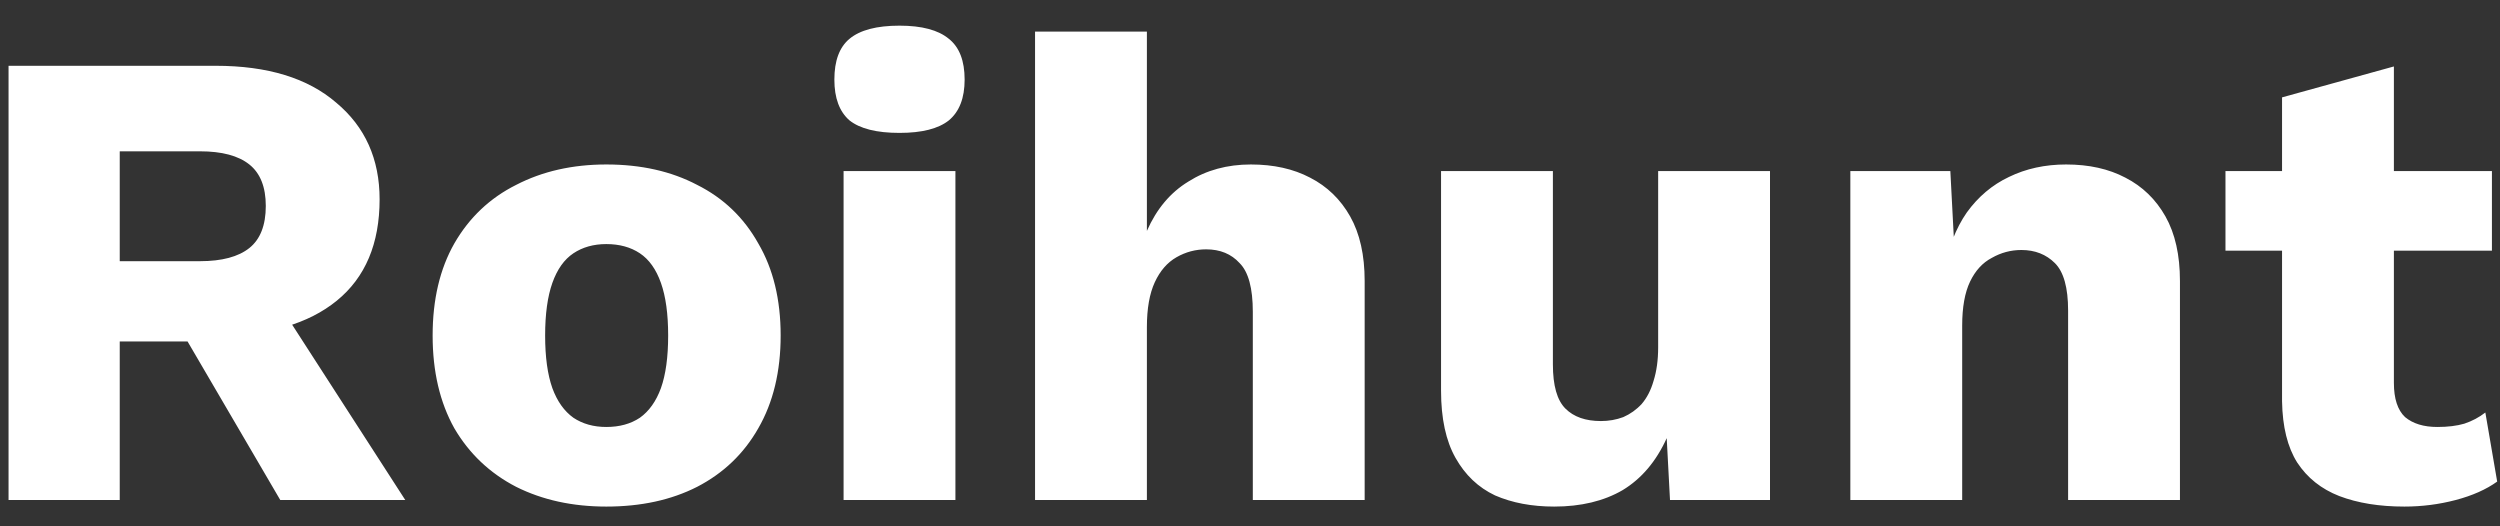 <svg width="95" height="20" viewBox="0 0 95 20" fill="none" xmlns="http://www.w3.org/2000/svg">
<rect x="0" y="0" width="95" height="20" fill="#333333" stroke="none"/>
<path d="M8.2 2.5C10.167 2.5 11.692 2.967 12.775 3.9C13.875 4.817 14.425 6.042 14.425 7.575C14.425 9.258 13.883 10.542 12.8 11.425C11.717 12.308 10.192 12.75 8.225 12.75L7.825 12.975H4.55V19H0.325V2.5H8.2ZM7.6 9.925C8.433 9.925 9.058 9.758 9.475 9.425C9.892 9.092 10.1 8.558 10.1 7.825C10.1 7.108 9.892 6.583 9.475 6.25C9.058 5.917 8.433 5.75 7.6 5.75H4.55V9.925H7.6ZM10.125 10.825L15.4 19H10.65L6.425 11.775L10.125 10.825ZM23.04 6.25C24.357 6.25 25.507 6.508 26.49 7.025C27.49 7.525 28.265 8.267 28.815 9.25C29.382 10.217 29.665 11.383 29.665 12.75C29.665 14.117 29.382 15.292 28.815 16.275C28.265 17.242 27.49 17.983 26.49 18.5C25.507 19 24.357 19.25 23.04 19.25C21.757 19.25 20.615 19 19.615 18.5C18.615 17.983 17.832 17.242 17.265 16.275C16.715 15.292 16.44 14.117 16.44 12.75C16.44 11.383 16.715 10.217 17.265 9.25C17.832 8.267 18.615 7.525 19.615 7.025C20.615 6.508 21.757 6.25 23.04 6.25ZM23.04 9.275C22.557 9.275 22.14 9.392 21.79 9.625C21.44 9.858 21.174 10.233 20.99 10.75C20.807 11.267 20.715 11.933 20.715 12.75C20.715 13.567 20.807 14.233 20.99 14.75C21.174 15.25 21.44 15.625 21.79 15.875C22.14 16.108 22.557 16.225 23.04 16.225C23.54 16.225 23.965 16.108 24.315 15.875C24.665 15.625 24.932 15.25 25.115 14.75C25.299 14.233 25.39 13.567 25.39 12.75C25.39 11.933 25.299 11.267 25.115 10.75C24.932 10.233 24.665 9.858 24.315 9.625C23.965 9.392 23.54 9.275 23.04 9.275ZM34.181 5.05C33.315 5.05 32.681 4.892 32.281 4.575C31.898 4.242 31.706 3.725 31.706 3.025C31.706 2.308 31.898 1.792 32.281 1.475C32.681 1.142 33.315 0.975 34.181 0.975C35.031 0.975 35.656 1.142 36.056 1.475C36.456 1.792 36.656 2.308 36.656 3.025C36.656 3.725 36.456 4.242 36.056 4.575C35.656 4.892 35.031 5.05 34.181 5.05ZM36.306 6.5V19H32.056V6.5H36.306ZM39.332 19V1.2H43.582V8.775C43.948 7.942 44.473 7.317 45.157 6.9C45.84 6.467 46.632 6.25 47.532 6.25C48.398 6.25 49.148 6.417 49.782 6.75C50.432 7.083 50.94 7.575 51.307 8.225C51.673 8.875 51.857 9.692 51.857 10.675V19H47.607V11.85C47.607 10.95 47.44 10.333 47.107 10C46.79 9.65 46.365 9.475 45.832 9.475C45.432 9.475 45.057 9.575 44.707 9.775C44.357 9.975 44.082 10.292 43.882 10.725C43.682 11.158 43.582 11.725 43.582 12.425V19H39.332ZM59.06 19.25C58.21 19.25 57.46 19.108 56.81 18.825C56.176 18.525 55.676 18.05 55.31 17.4C54.943 16.75 54.76 15.9 54.76 14.85V6.5H59.01V13.85C59.01 14.65 59.168 15.208 59.485 15.525C59.801 15.842 60.251 16 60.835 16C61.135 16 61.418 15.95 61.685 15.85C61.951 15.733 62.185 15.567 62.385 15.35C62.585 15.117 62.735 14.825 62.835 14.475C62.951 14.108 63.01 13.683 63.01 13.2V6.5H67.26V19H63.46L63.335 16.65C62.935 17.533 62.376 18.192 61.66 18.625C60.943 19.042 60.076 19.25 59.06 19.25ZM70.313 19V6.5H74.113L74.338 10.8L73.863 10.325C74.03 9.425 74.321 8.675 74.738 8.075C75.171 7.475 75.705 7.025 76.338 6.725C76.988 6.408 77.713 6.25 78.513 6.25C79.38 6.25 80.13 6.417 80.763 6.75C81.413 7.083 81.921 7.575 82.288 8.225C82.655 8.875 82.838 9.692 82.838 10.675V19H78.588V11.8C78.588 10.933 78.421 10.333 78.088 10C77.755 9.667 77.33 9.5 76.813 9.5C76.413 9.5 76.038 9.6 75.688 9.8C75.338 9.983 75.063 10.283 74.863 10.7C74.663 11.117 74.563 11.675 74.563 12.375V19H70.313ZM90.968 2.525V14.55C90.968 15.15 91.109 15.583 91.393 15.85C91.693 16.1 92.101 16.225 92.618 16.225C93.018 16.225 93.359 16.183 93.643 16.1C93.943 16 94.209 15.858 94.443 15.675L94.893 18.3C94.476 18.6 93.951 18.833 93.318 19C92.684 19.167 92.034 19.25 91.368 19.25C90.418 19.25 89.593 19.117 88.893 18.85C88.209 18.583 87.676 18.158 87.293 17.575C86.926 16.992 86.734 16.217 86.718 15.25V3.7L90.968 2.525ZM94.693 6.5V9.525H84.568V6.5H94.693Z" fill="white"/>
</svg>
